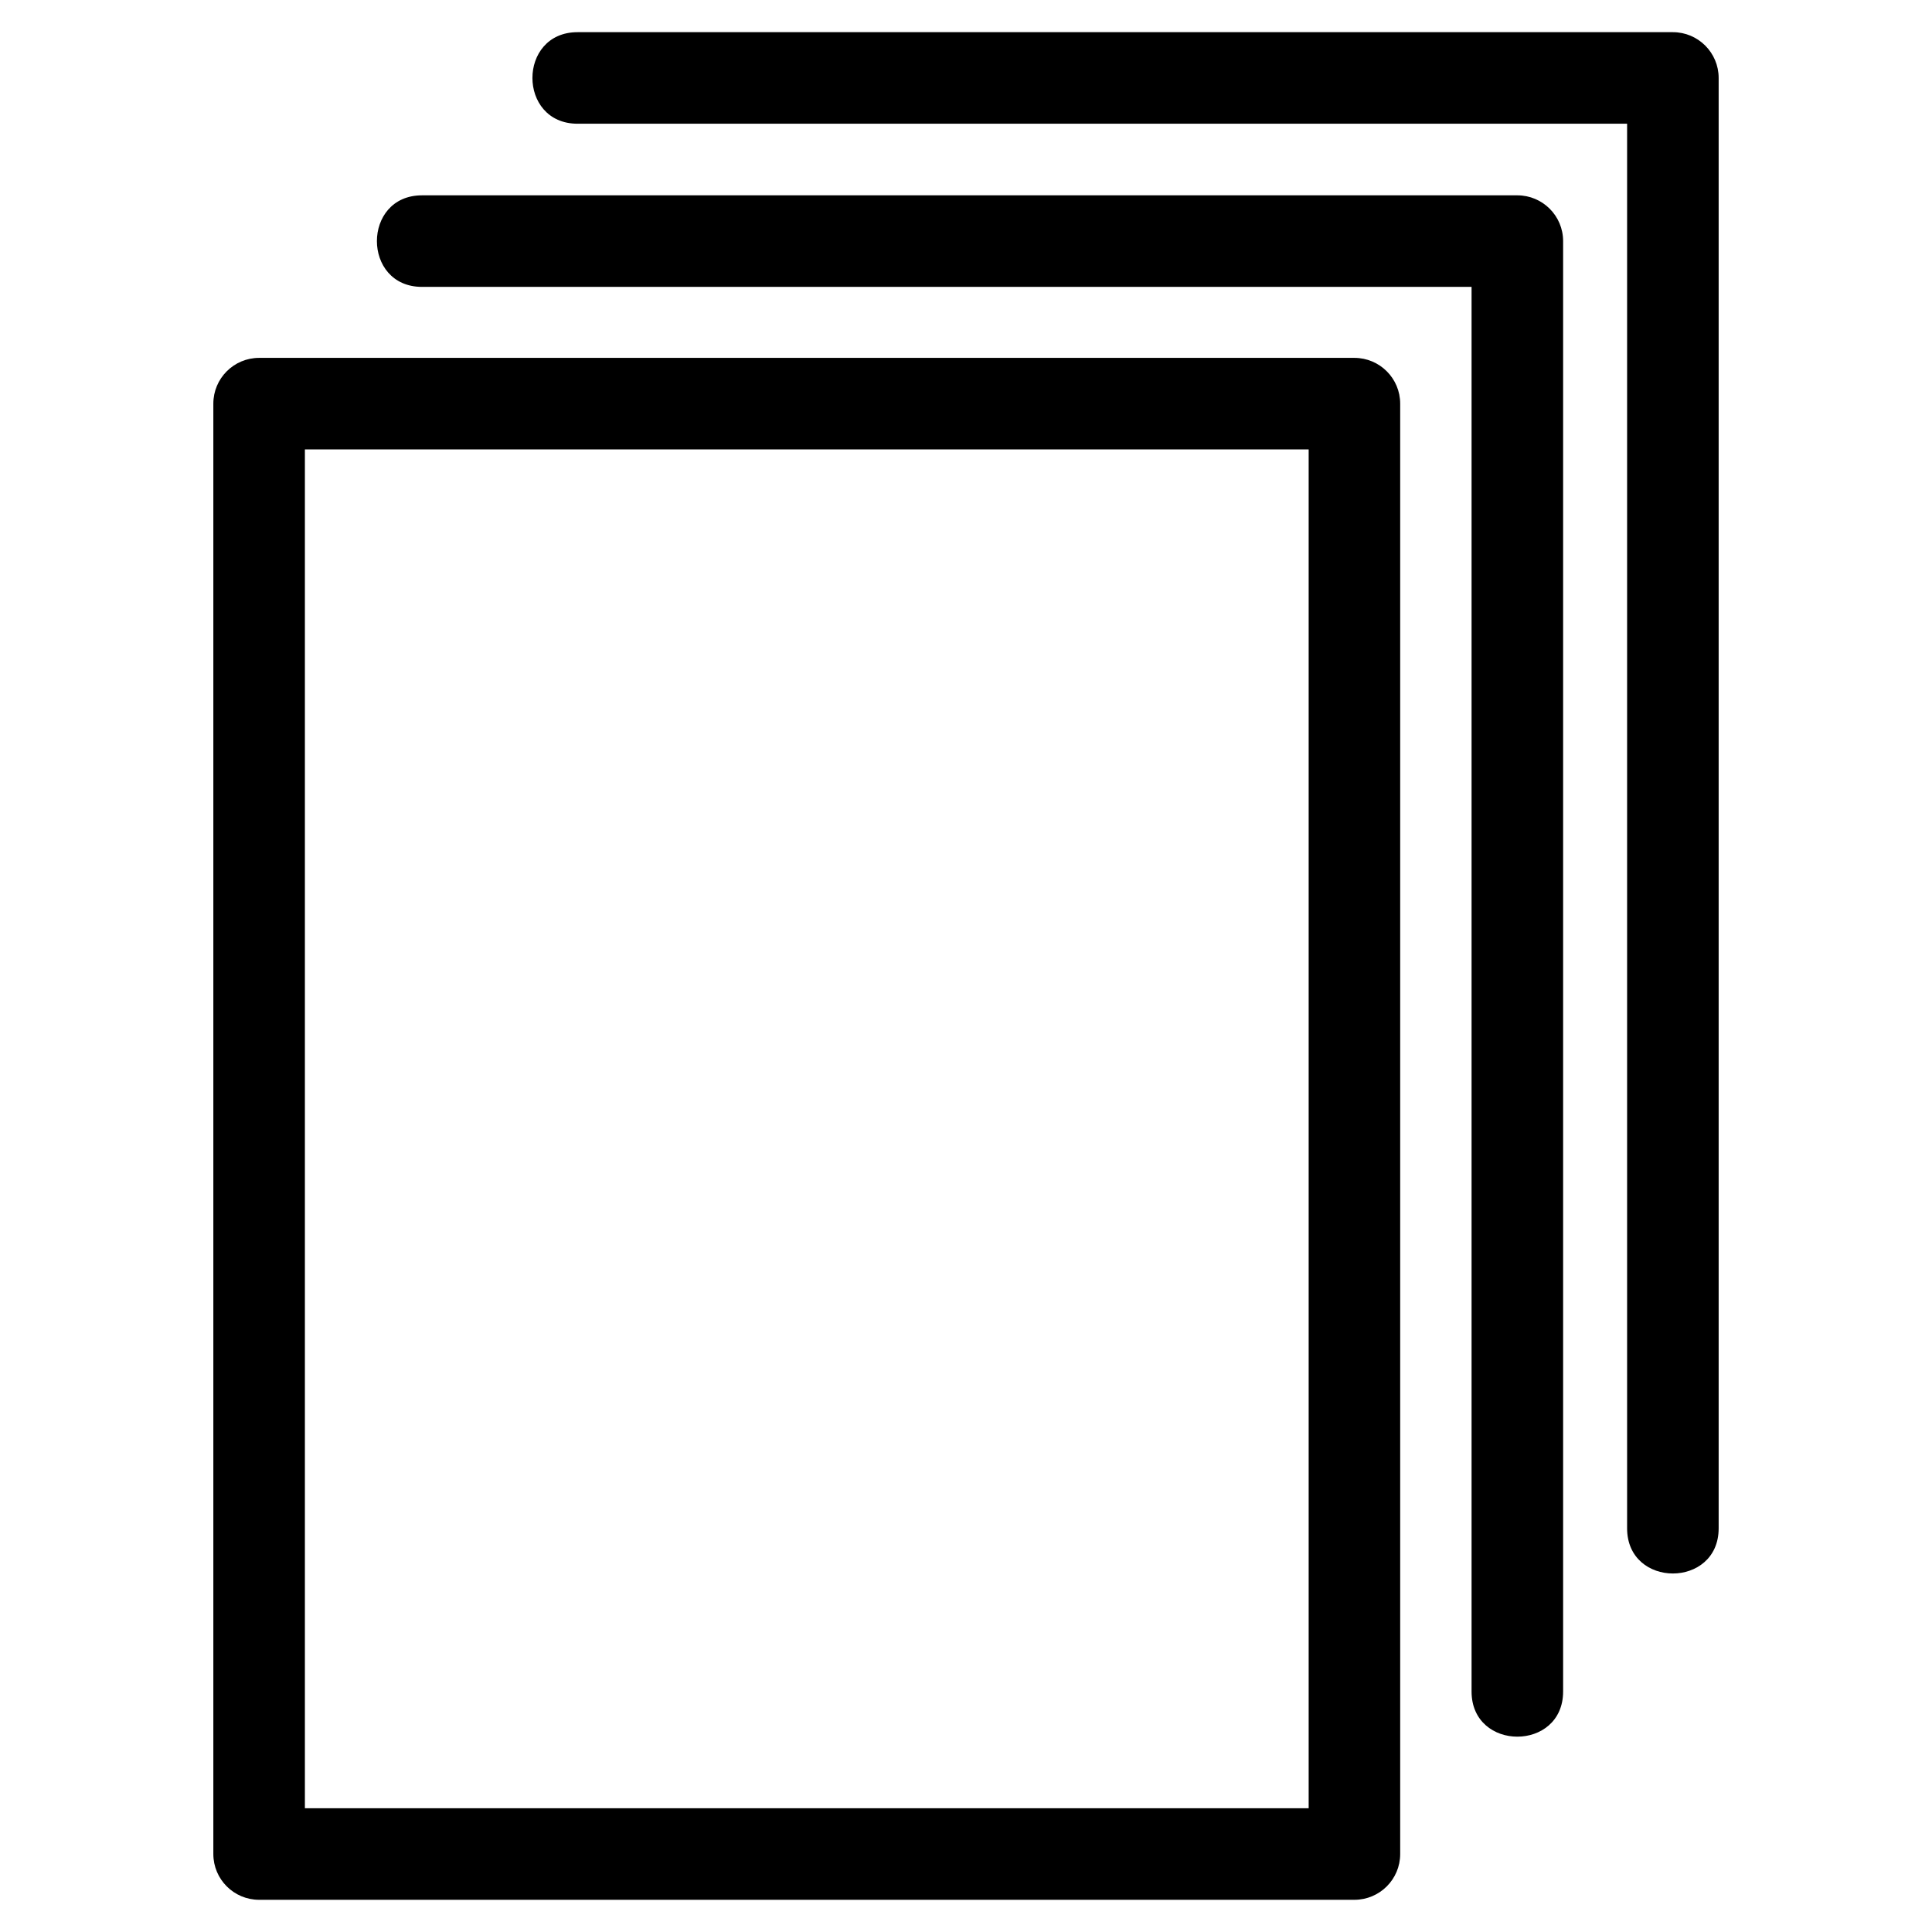 <?xml version="1.0" encoding="UTF-8"?>
<!-- Uploaded to: SVG Repo, www.svgrepo.com, Generator: SVG Repo Mixer Tools -->
<svg fill="#000000" width="800px" height="800px" version="1.1" viewBox="144 144 512 512" xmlns="http://www.w3.org/2000/svg">
 <path d="m212.67 238.84h290.26c6.699 0 12.133 5.434 12.133 12.133v384.36c0 6.699-5.434 12.133-12.133 12.133h-290.26c-6.699 0-12.133-5.434-12.133-12.133v-384.36c0-6.699 5.434-12.133 12.133-12.133zm84.398-62.051c-15.961 0-15.961-24.262 0-24.262h290.26c6.699 0 12.133 5.434 12.133 12.133v384.36c0 15.961-24.262 15.961-24.262 0v-372.24h-278.14zm-41.219 43.238c-15.953 0-15.953-24.262 0-24.262h290.26c6.699 0 12.133 5.434 12.133 12.129v384.37c0 15.961-24.262 15.961-24.262 0v-372.24h-278.14zm234.96 43.074h-266.01v360.11h266.01z"/>
</svg>
